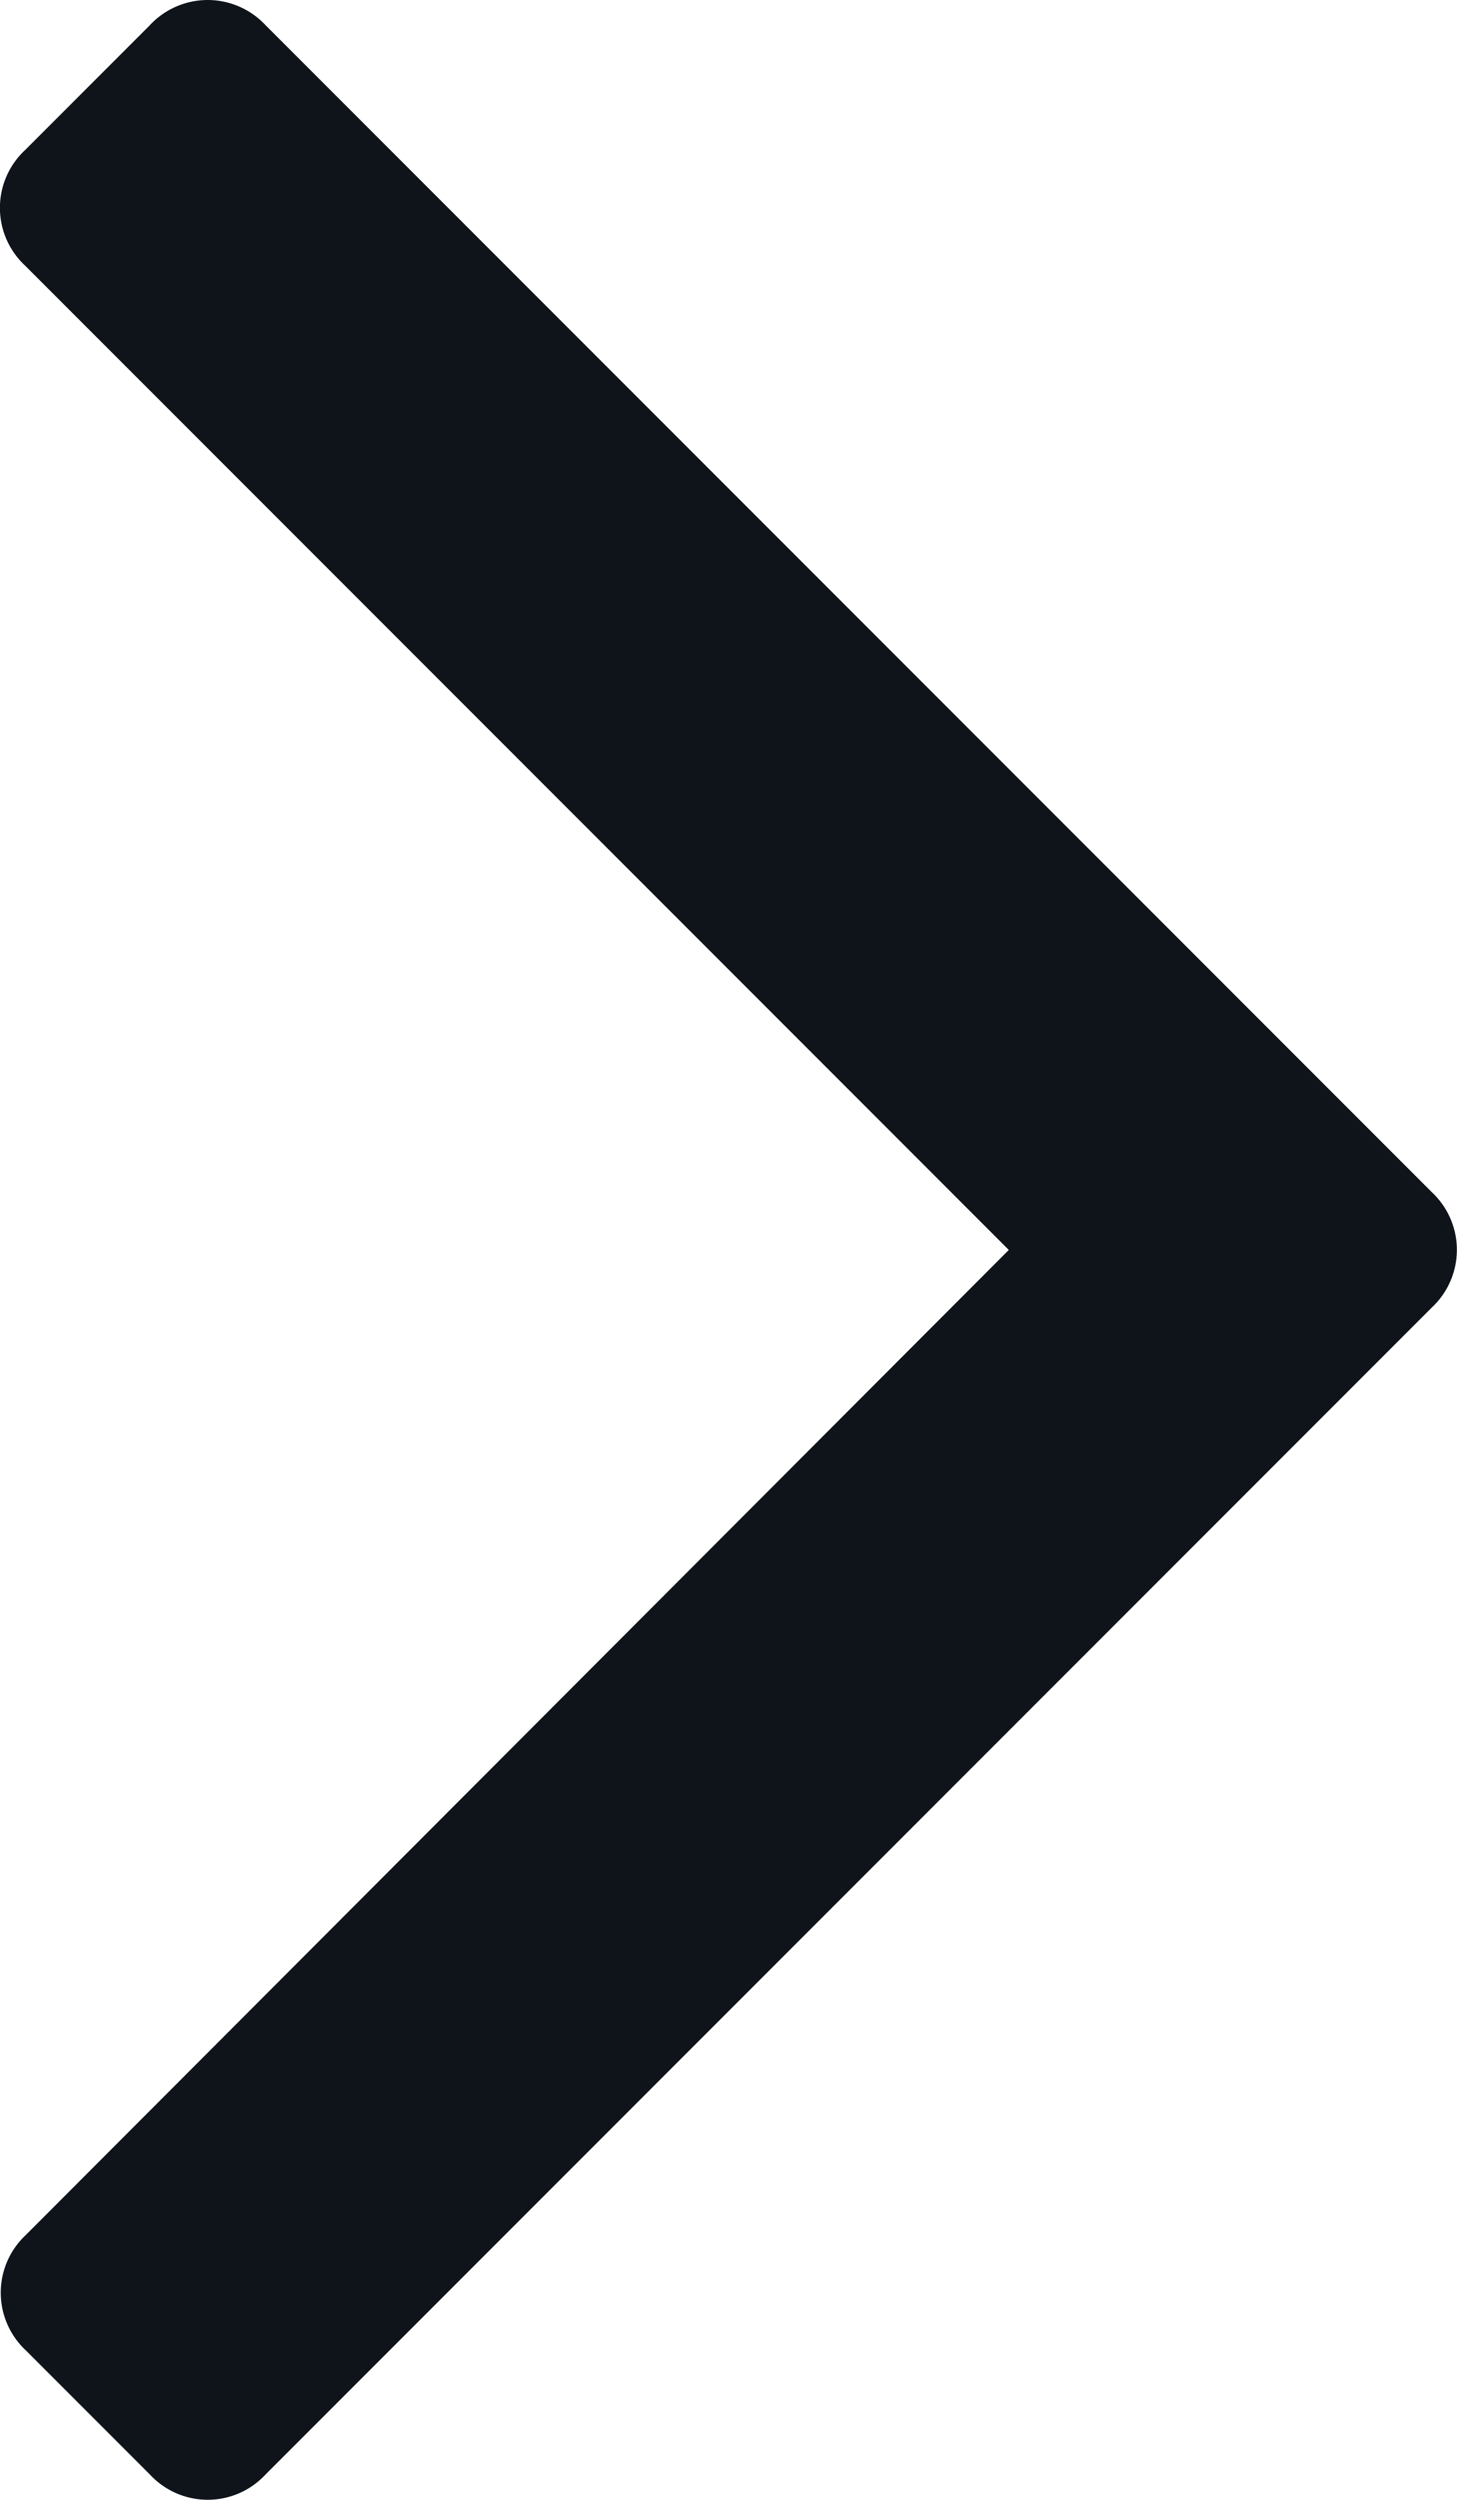 <svg xmlns="http://www.w3.org/2000/svg" width="7.025" height="12.046" viewBox="0 0 7.025 12.046">
  <path id="angle-down" d="M12.412,12.168a.382.382,0,0,1-.121.278L6.667,18.07a.38.38,0,0,1-.555,0L.487,12.445a.38.38,0,0,1,0-.555l.6-.6a.38.38,0,0,1,.555,0L6.389,16.03l4.744-4.744a.38.38,0,0,1,.555,0l.6.6A.382.382,0,0,1,12.412,12.168Z" transform="translate(-11.166 12.412) rotate(-90)" fill="#0f131a"/>
</svg>
